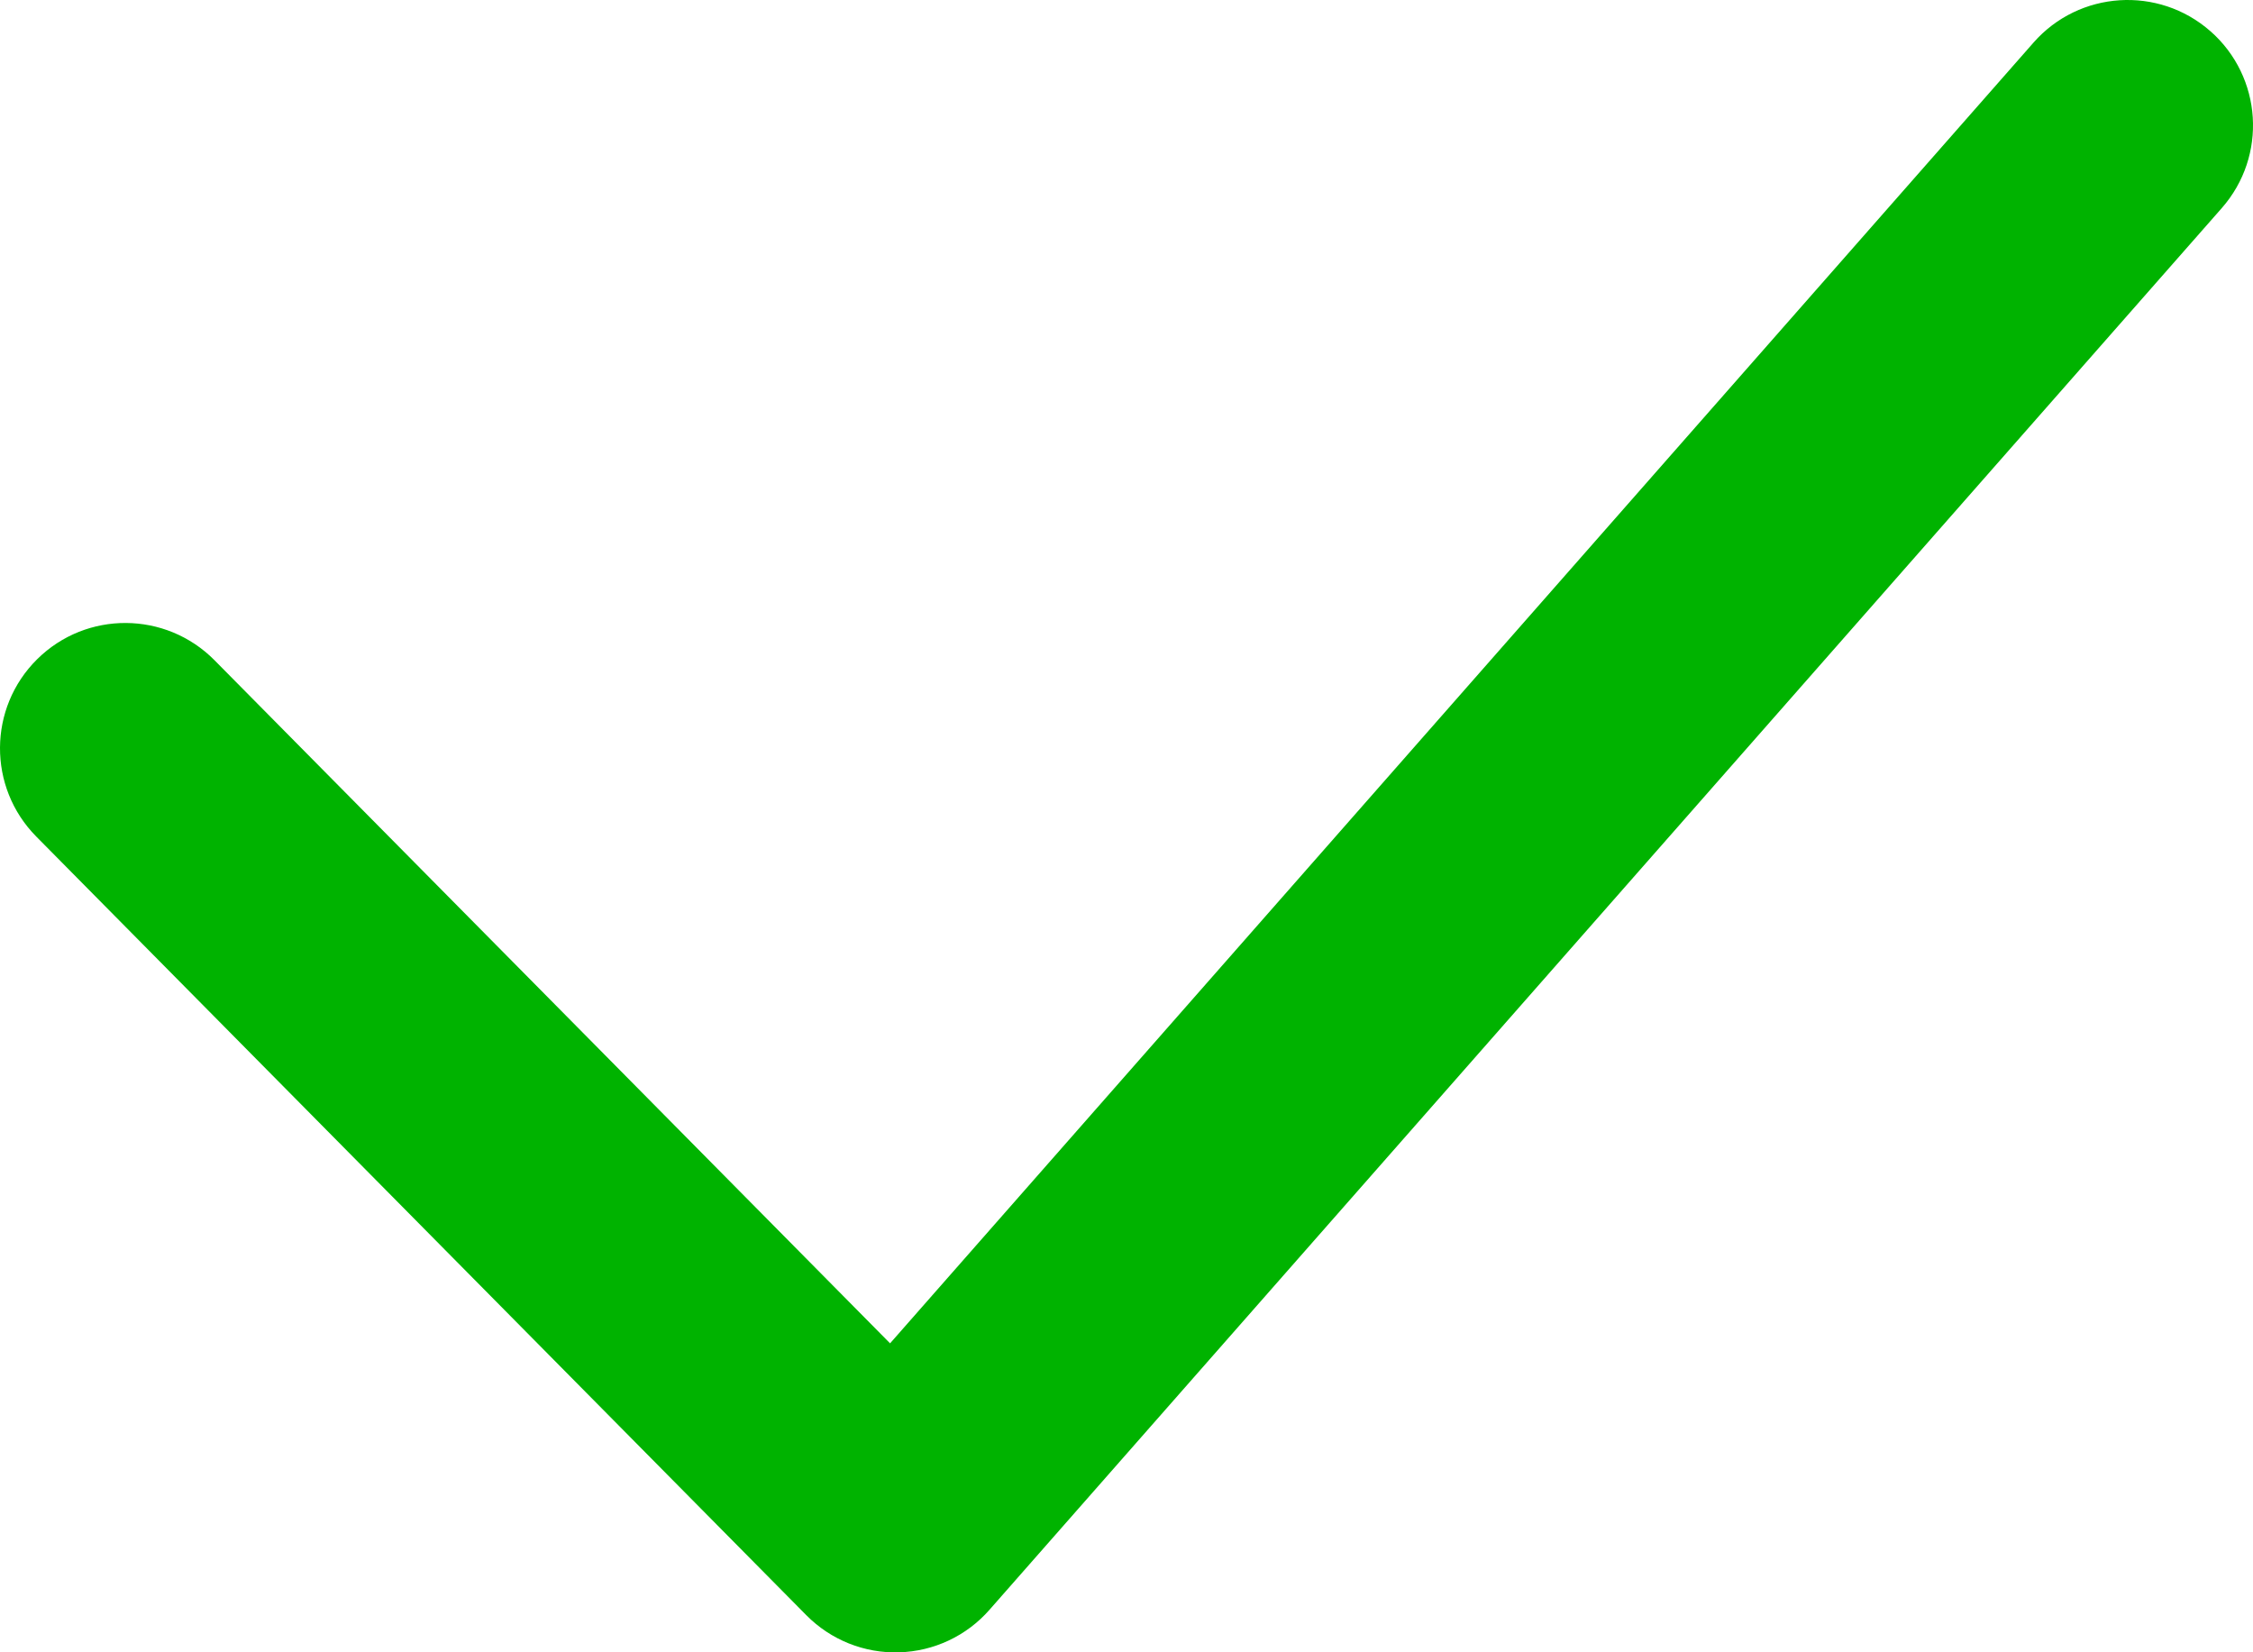 <?xml version="1.0" encoding="UTF-8" standalone="no"?>
<svg
   version="1.1"
   viewBox="-5 -10 113.382 83.152"
   id="svg2"
   width="113.382"
   height="83.152"
   xmlns="http://www.w3.org/2000/svg"
   xmlns:svg="http://www.w3.org/2000/svg">
  <defs
     id="defs2" />
  <path
     d="m 106.24,-8.43 c 2.615,2.3 2.875,6.283 0.568,8.905 L 44.797,71.006 c -1.15,1.314 -2.799,2.094 -4.552,2.142 -1.745,0.055 -3.436,-0.623 -4.668,-1.869 L -3.176,32.096 c -2.45,-2.478 -2.43,-6.475 0.048,-8.925 2.478,-2.45 6.468,-2.423 8.918,0.048 L 39.793,57.599 97.334,-7.854 c 2.3,-2.621 6.29,-2.875 8.905,-0.575 z"
     fill-rule="evenodd"
     id="path1"
     style="fill:#00b300;fill-opacity:1;stroke-width:1.752" />
</svg>
